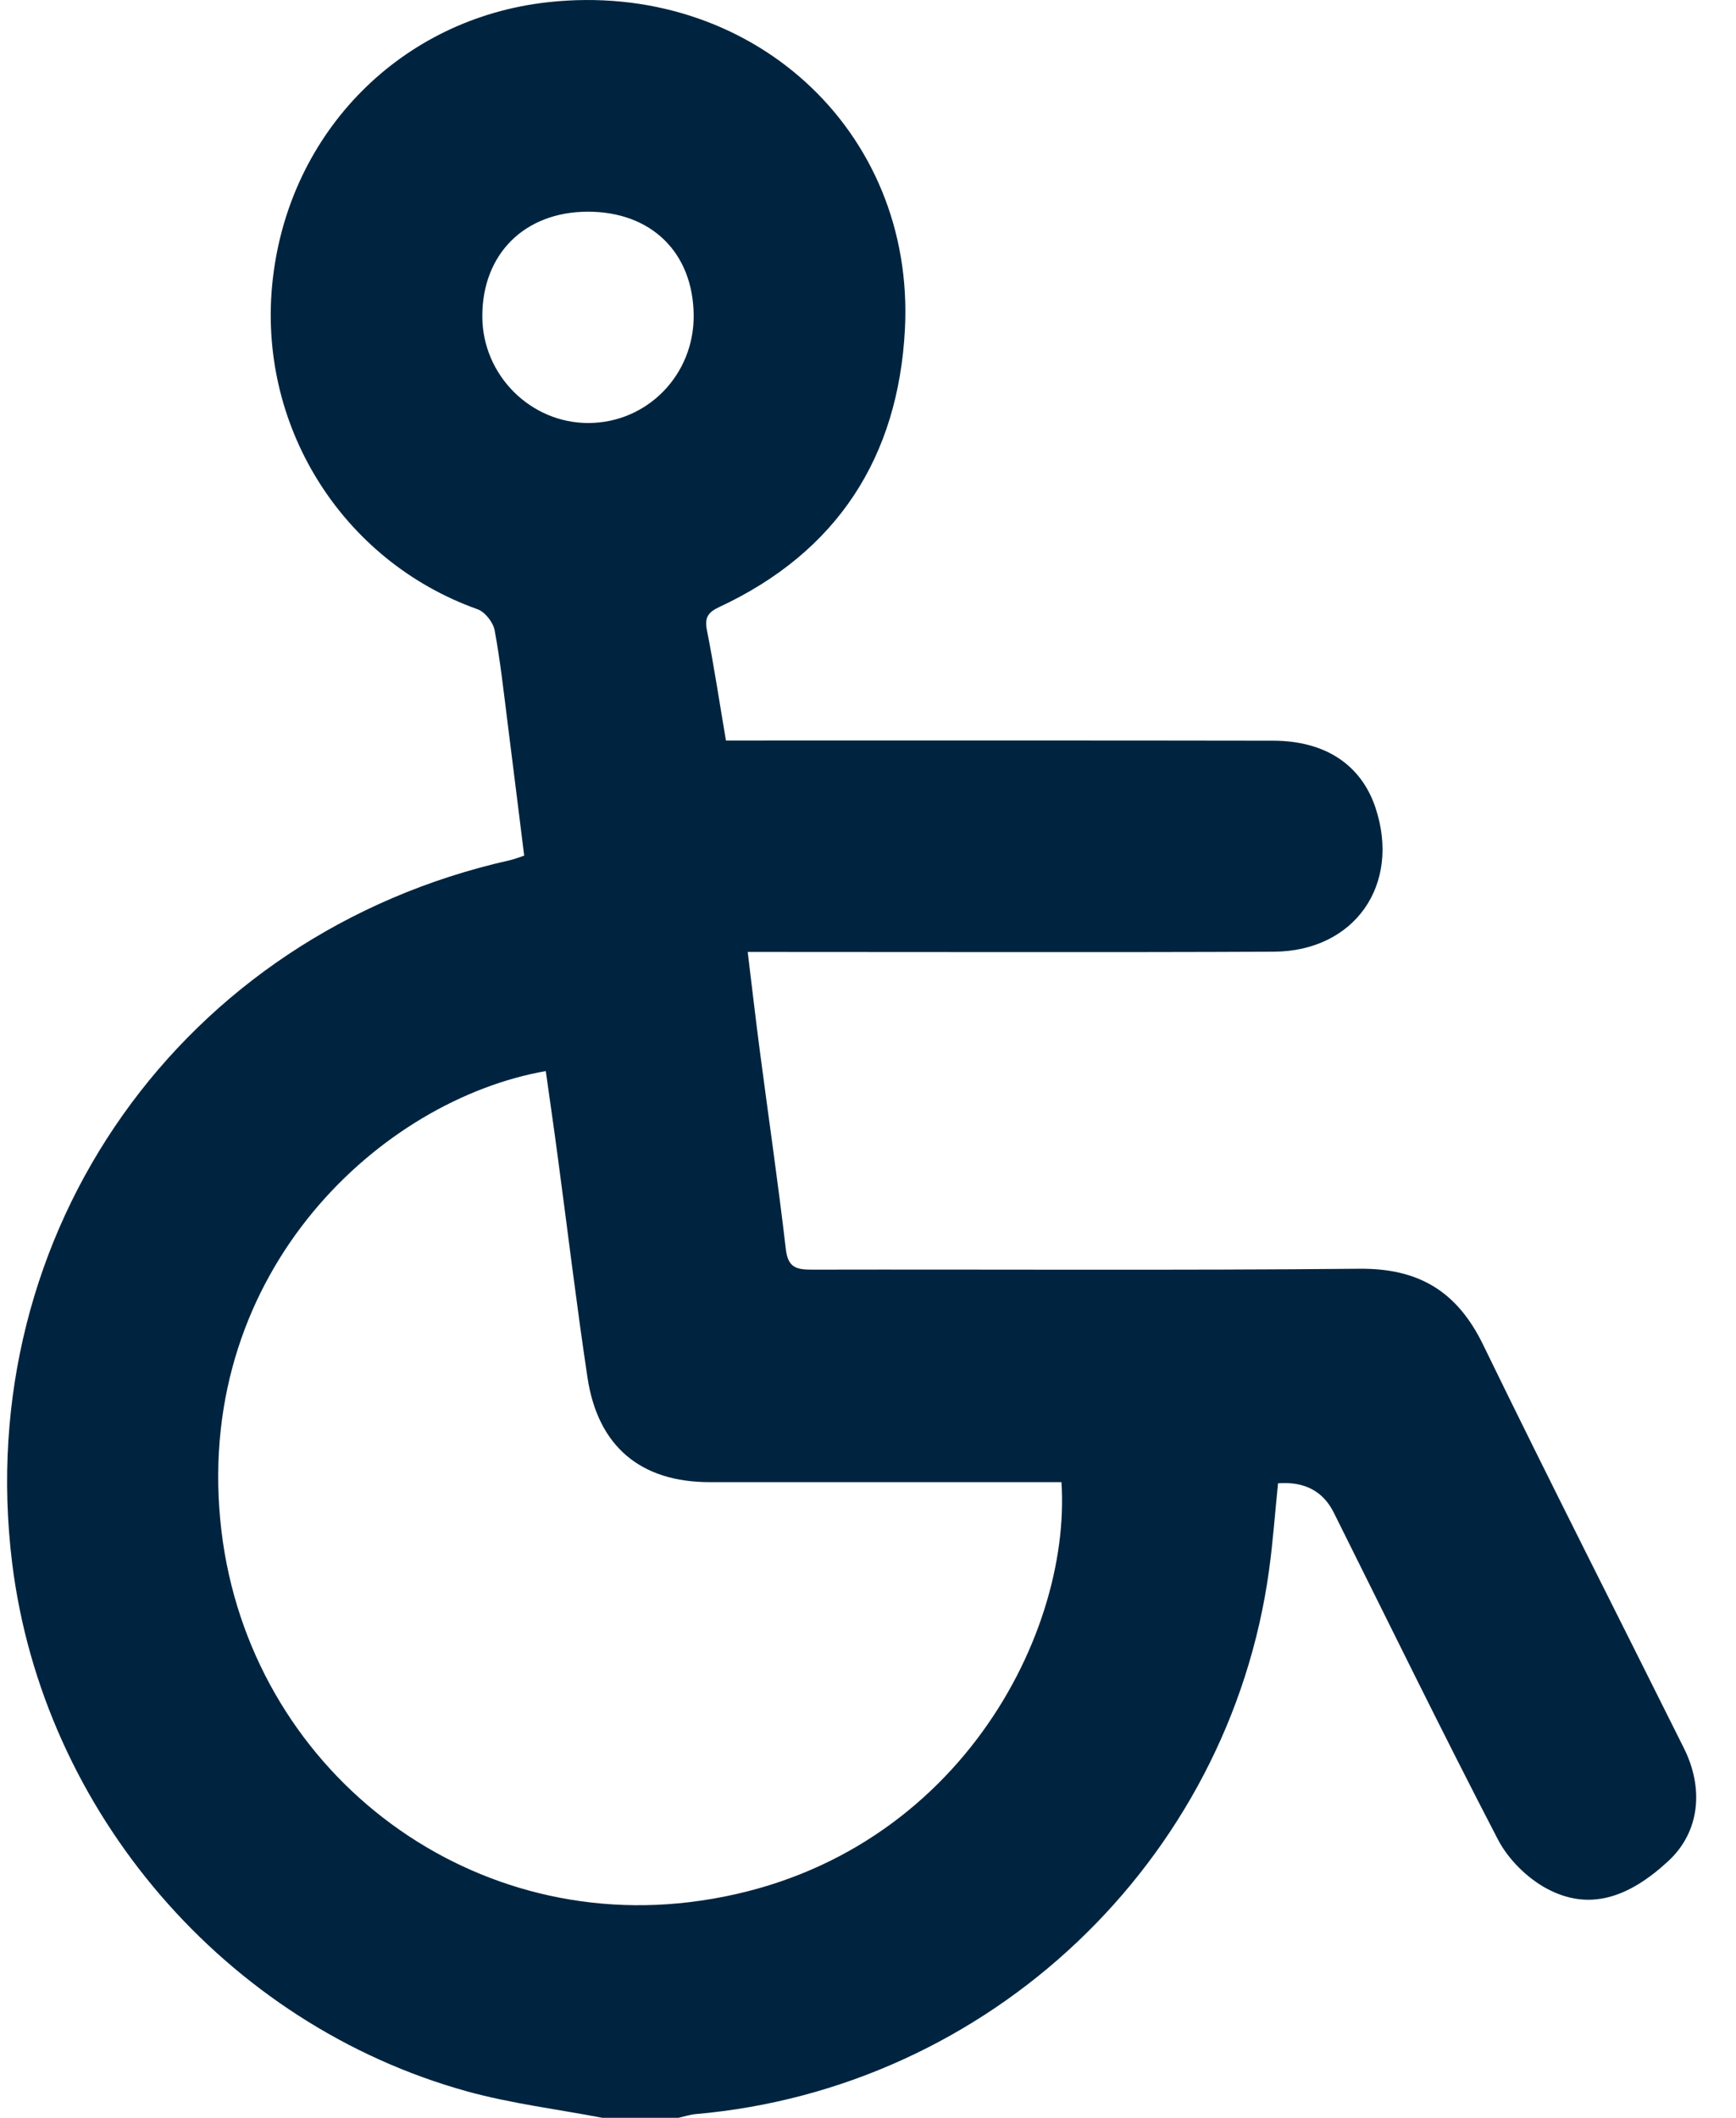 <svg width="41" height="50" viewBox="0 0 41 50" fill="none" xmlns="http://www.w3.org/2000/svg">
<g clip-path="url(#clip0_411_1652)">
<path d="M14.23 50C13.165 49.796 12.08 49.664 11.038 49.377C5.326 47.798 1.011 42.769 0.287 36.902C-0.678 29.082 4.303 22.048 12.033 20.311C12.135 20.289 12.231 20.249 12.38 20.201C12.249 19.155 12.121 18.113 11.989 17.072C11.896 16.34 11.817 15.605 11.682 14.88C11.647 14.692 11.455 14.447 11.279 14.384C8.061 13.239 6.049 10.012 6.443 6.585C6.841 3.095 9.486 0.435 12.935 0.053C17.709 -0.477 21.615 3.06 21.372 7.773C21.215 10.793 19.772 13.033 16.99 14.33C16.714 14.459 16.638 14.584 16.697 14.883C16.863 15.725 16.991 16.575 17.145 17.483C17.369 17.483 17.574 17.483 17.778 17.483C21.874 17.483 25.97 17.48 30.067 17.487C31.301 17.489 32.147 18.056 32.485 19.068C33.091 20.886 31.995 22.461 30.076 22.469C26.174 22.487 22.271 22.474 18.369 22.475C18.16 22.475 17.952 22.475 17.659 22.475C17.757 23.279 17.844 24.038 17.943 24.793C18.148 26.361 18.377 27.926 18.56 29.497C18.611 29.933 18.82 29.976 19.182 29.975C23.489 29.966 27.797 29.995 32.103 29.954C33.505 29.94 34.413 30.486 35.026 31.745C36.577 34.935 38.188 38.097 39.77 41.273C40.248 42.231 40.142 43.254 39.4 43.939C38.461 44.807 37.531 45.124 36.531 44.588C36.069 44.34 35.621 43.896 35.379 43.432C34.051 40.877 32.787 38.289 31.501 35.712C31.247 35.203 30.808 34.972 30.184 35.019C30.114 35.701 30.065 36.396 29.97 37.084C29.021 43.951 23.363 49.307 16.434 49.911C16.296 49.923 16.162 49.969 16.025 49.999H14.231L14.23 50ZM25.069 34.992C24.842 34.992 24.651 34.992 24.459 34.992C21.893 34.992 19.327 34.992 16.761 34.992C15.132 34.992 14.12 34.15 13.875 32.523C13.614 30.786 13.405 29.04 13.171 27.298C13.082 26.627 12.984 25.958 12.89 25.287C9.025 25.964 4.642 29.967 5.202 35.884C5.736 41.533 10.722 45.571 16.272 44.909C22.4 44.177 25.315 38.722 25.069 34.992V34.992ZM13.878 4.998C12.388 5.002 11.388 5.997 11.391 7.472C11.394 8.857 12.533 9.994 13.905 9.987C15.291 9.979 16.393 8.849 16.383 7.446C16.371 5.962 15.381 4.995 13.879 4.998H13.878Z" fill="#00243F"/>
</g>
<defs>
<clipPath id="clip0_411_1652">
<rect width="39.889" height="50" fill="white" transform="translate(0.168)"/>
</clipPath>
</defs>
</svg>